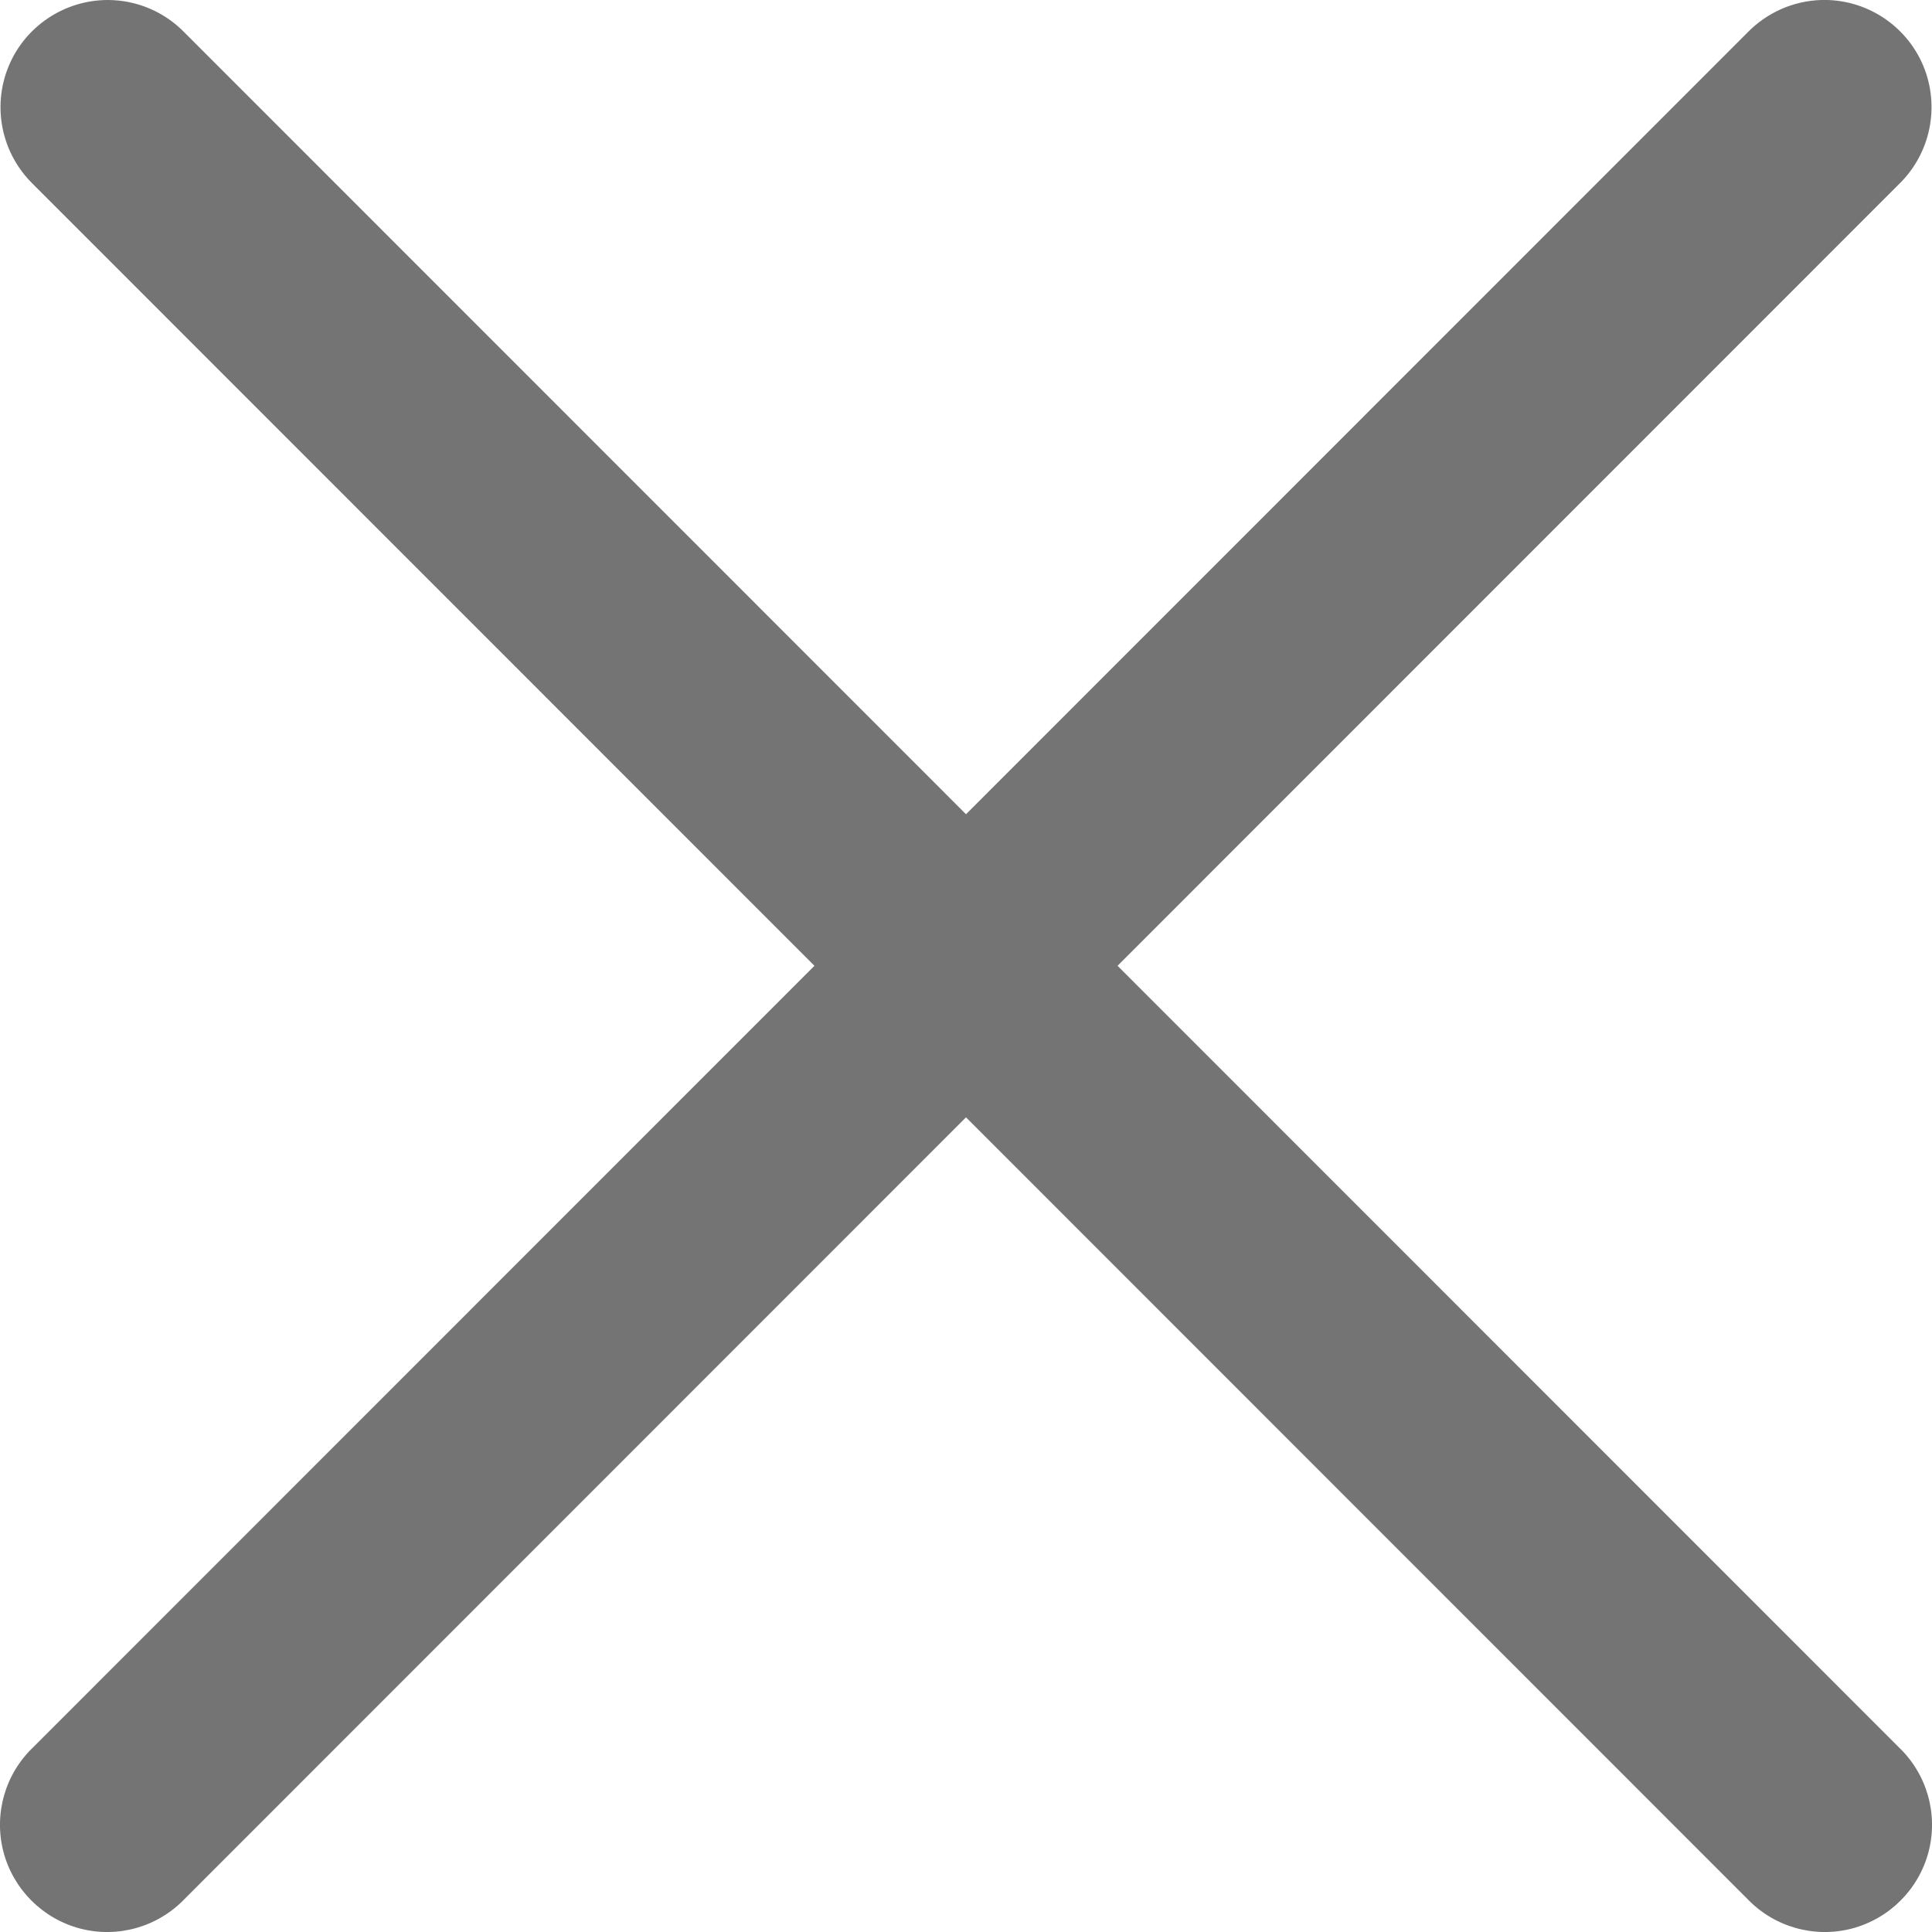 <?xml version="1.0" encoding="UTF-8"?>
<svg width="18px" height="18px" viewBox="0 0 18 18" version="1.1" xmlns="http://www.w3.org/2000/svg" xmlns:xlink="http://www.w3.org/1999/xlink">
    <title>Close Popup</title>
    <defs>
        <filter id="filter-1">
            <feColorMatrix in="SourceGraphic" type="matrix" values="0 0 0 0 1 0 0 0 0 1 0 0 0 0 1 0 0 0 1 0"></feColorMatrix>
        </filter>
    </defs>
    <g id="Markedsplass-V2" stroke="none" stroke-width="1" fill="none" fill-rule="evenodd">
        <g id="1.2-Markedsplass-(Popup)" transform="translate(-1307, -186)">
            <g id="Modalvindu" transform="translate(560, 150)">
                <g id="Banner" transform="translate(15, 16)">
                    <g id="Close-Popup" transform="translate(732, 20)" filter="url(#filter-1)">
                        <g>
                            <path d="M1.003,0 C0.597,0.001 0.231,0.247 0.078,0.623 C-0.075,1 0.016,1.431 0.307,1.715 L7.588,8.998 L0.307,16.281 C0.046,16.531 -0.059,16.903 0.032,17.253 C0.124,17.603 0.397,17.876 0.747,17.968 C1.097,18.059 1.468,17.954 1.719,17.693 L9,10.41 L16.281,17.693 C16.532,17.954 16.903,18.059 17.253,17.968 C17.603,17.876 17.876,17.603 17.968,17.253 C18.059,16.903 17.954,16.531 17.693,16.281 L10.412,8.998 L17.693,1.715 C17.988,1.428 18.077,0.989 17.917,0.609 C17.756,0.23 17.379,-0.012 16.968,0 C16.708,0.008 16.462,0.117 16.281,0.303 L9,7.586 L1.719,0.303 C1.531,0.109 1.273,0 1.003,0 Z" id="Shape" fill="#747474" fill-rule="nonzero"></path>
                        </g>
                    </g>
                </g>
            </g>
        </g>
    </g>
</svg>